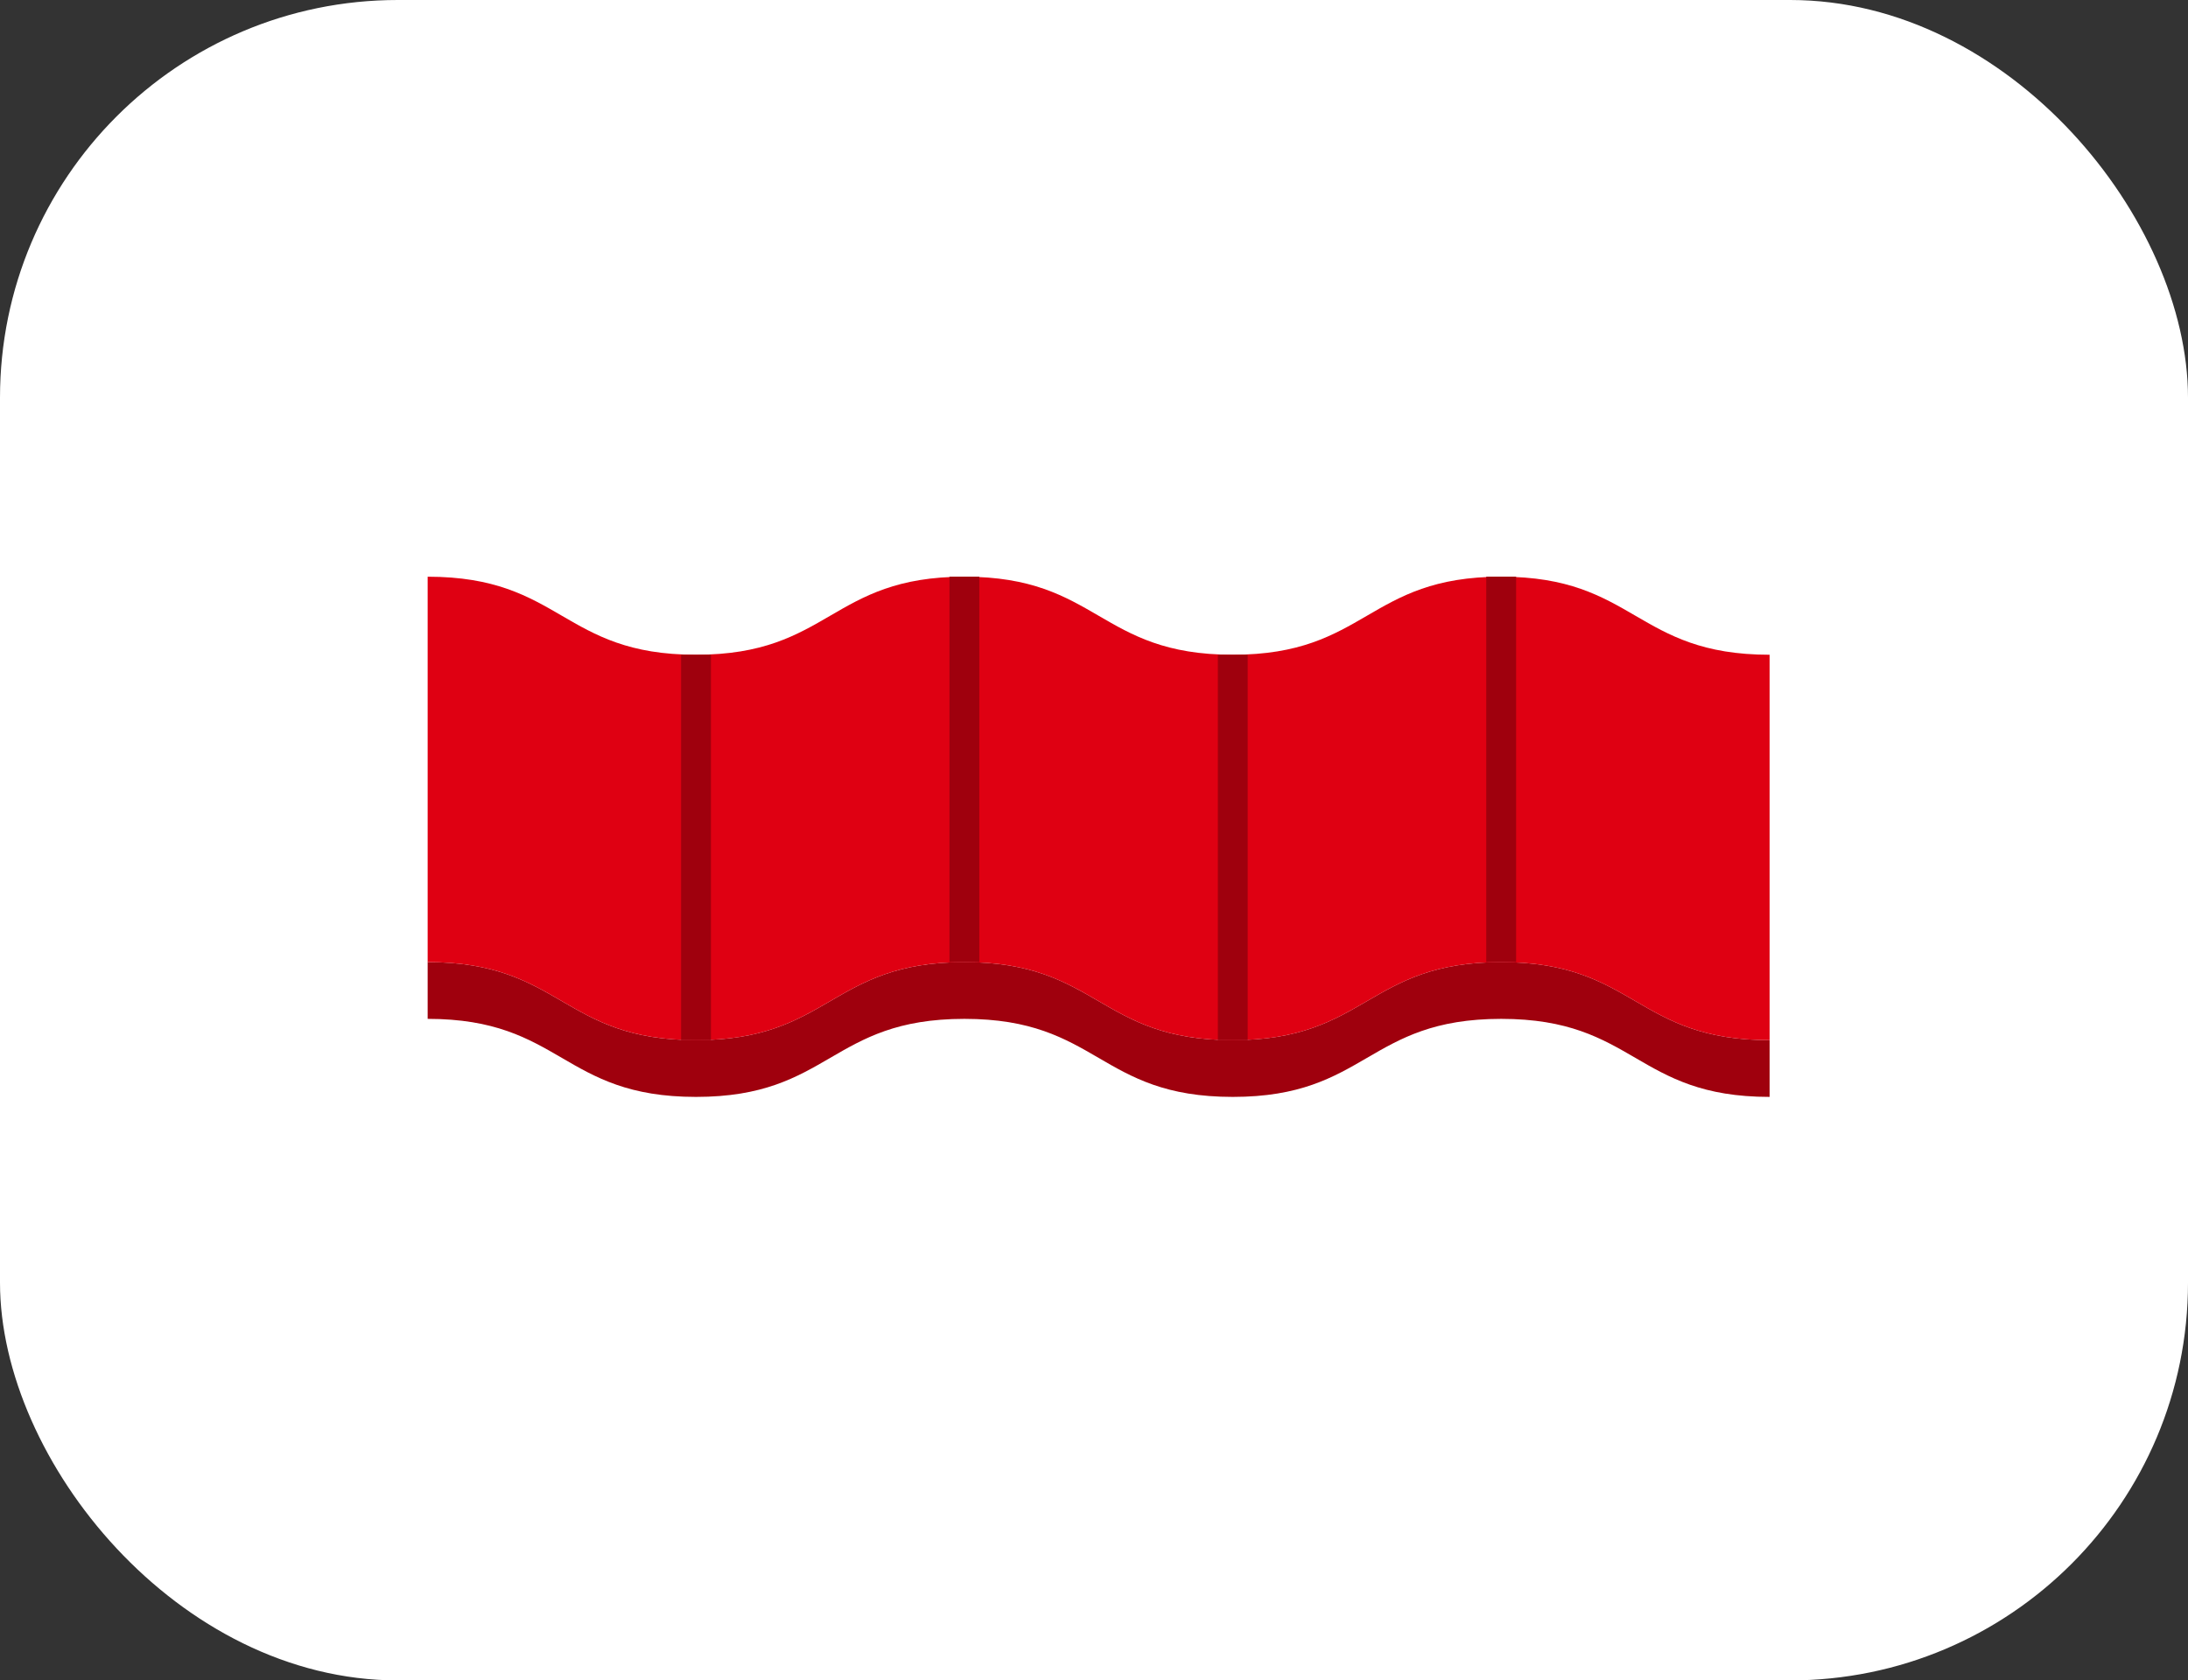 <svg xmlns="http://www.w3.org/2000/svg" width="220" height="169" viewBox="0 0 220 169"><rect x="0" y="0" width="220" height="169" fill="#333333" stroke="none"/><g transform="translate(-720 -2042)"><rect width="220" height="169" rx="40" transform="translate(720 2042)" fill="#fff"/><g transform="translate(-251 59)"><path d="M0,61.7c13.492,0,13.492,7.849,26.984,7.849S40.477,61.7,53.969,61.7s13.492,7.849,26.985,7.849S94.448,61.7,107.942,61.7s13.494,7.849,26.988,7.849V63.842c-13.494,0-13.494-7.849-26.988-7.849s-13.494,7.849-26.988,7.849-13.492-7.849-26.985-7.849-13.492,7.849-26.985,7.849S13.492,55.993,0,55.993Z" transform="translate(1014 2023.768)" fill="#9f000d"/><path d="M0,38.76c13.492,0,13.492,7.849,26.984,7.849S40.477,38.76,53.969,38.76,67.461,46.61,80.954,46.61s13.494-7.849,26.988-7.849,13.494,7.849,26.988,7.849V7.849C121.436,7.849,121.436,0,107.942,0S94.448,7.849,80.954,7.849,67.461,0,53.969,0,40.477,7.849,26.984,7.849,13.492,0,0,0Z" transform="translate(1014 2041)" fill="#df0012"/><path d="M1.5,38.76h-3V0h3Z" transform="translate(1040.984 2048.849)" fill="#9f000d"/><path d="M1.5,38.76h-3V0h3Z" transform="translate(1067.968 2041)" fill="#9f000d"/><path d="M1.5,38.76h-3V0h3Z" transform="translate(1094.954 2048.849)" fill="#9f000d"/><path d="M1.5,38.76h-3V0h3Z" transform="translate(1121.942 2041)" fill="#9f000d"/></g></g></svg>